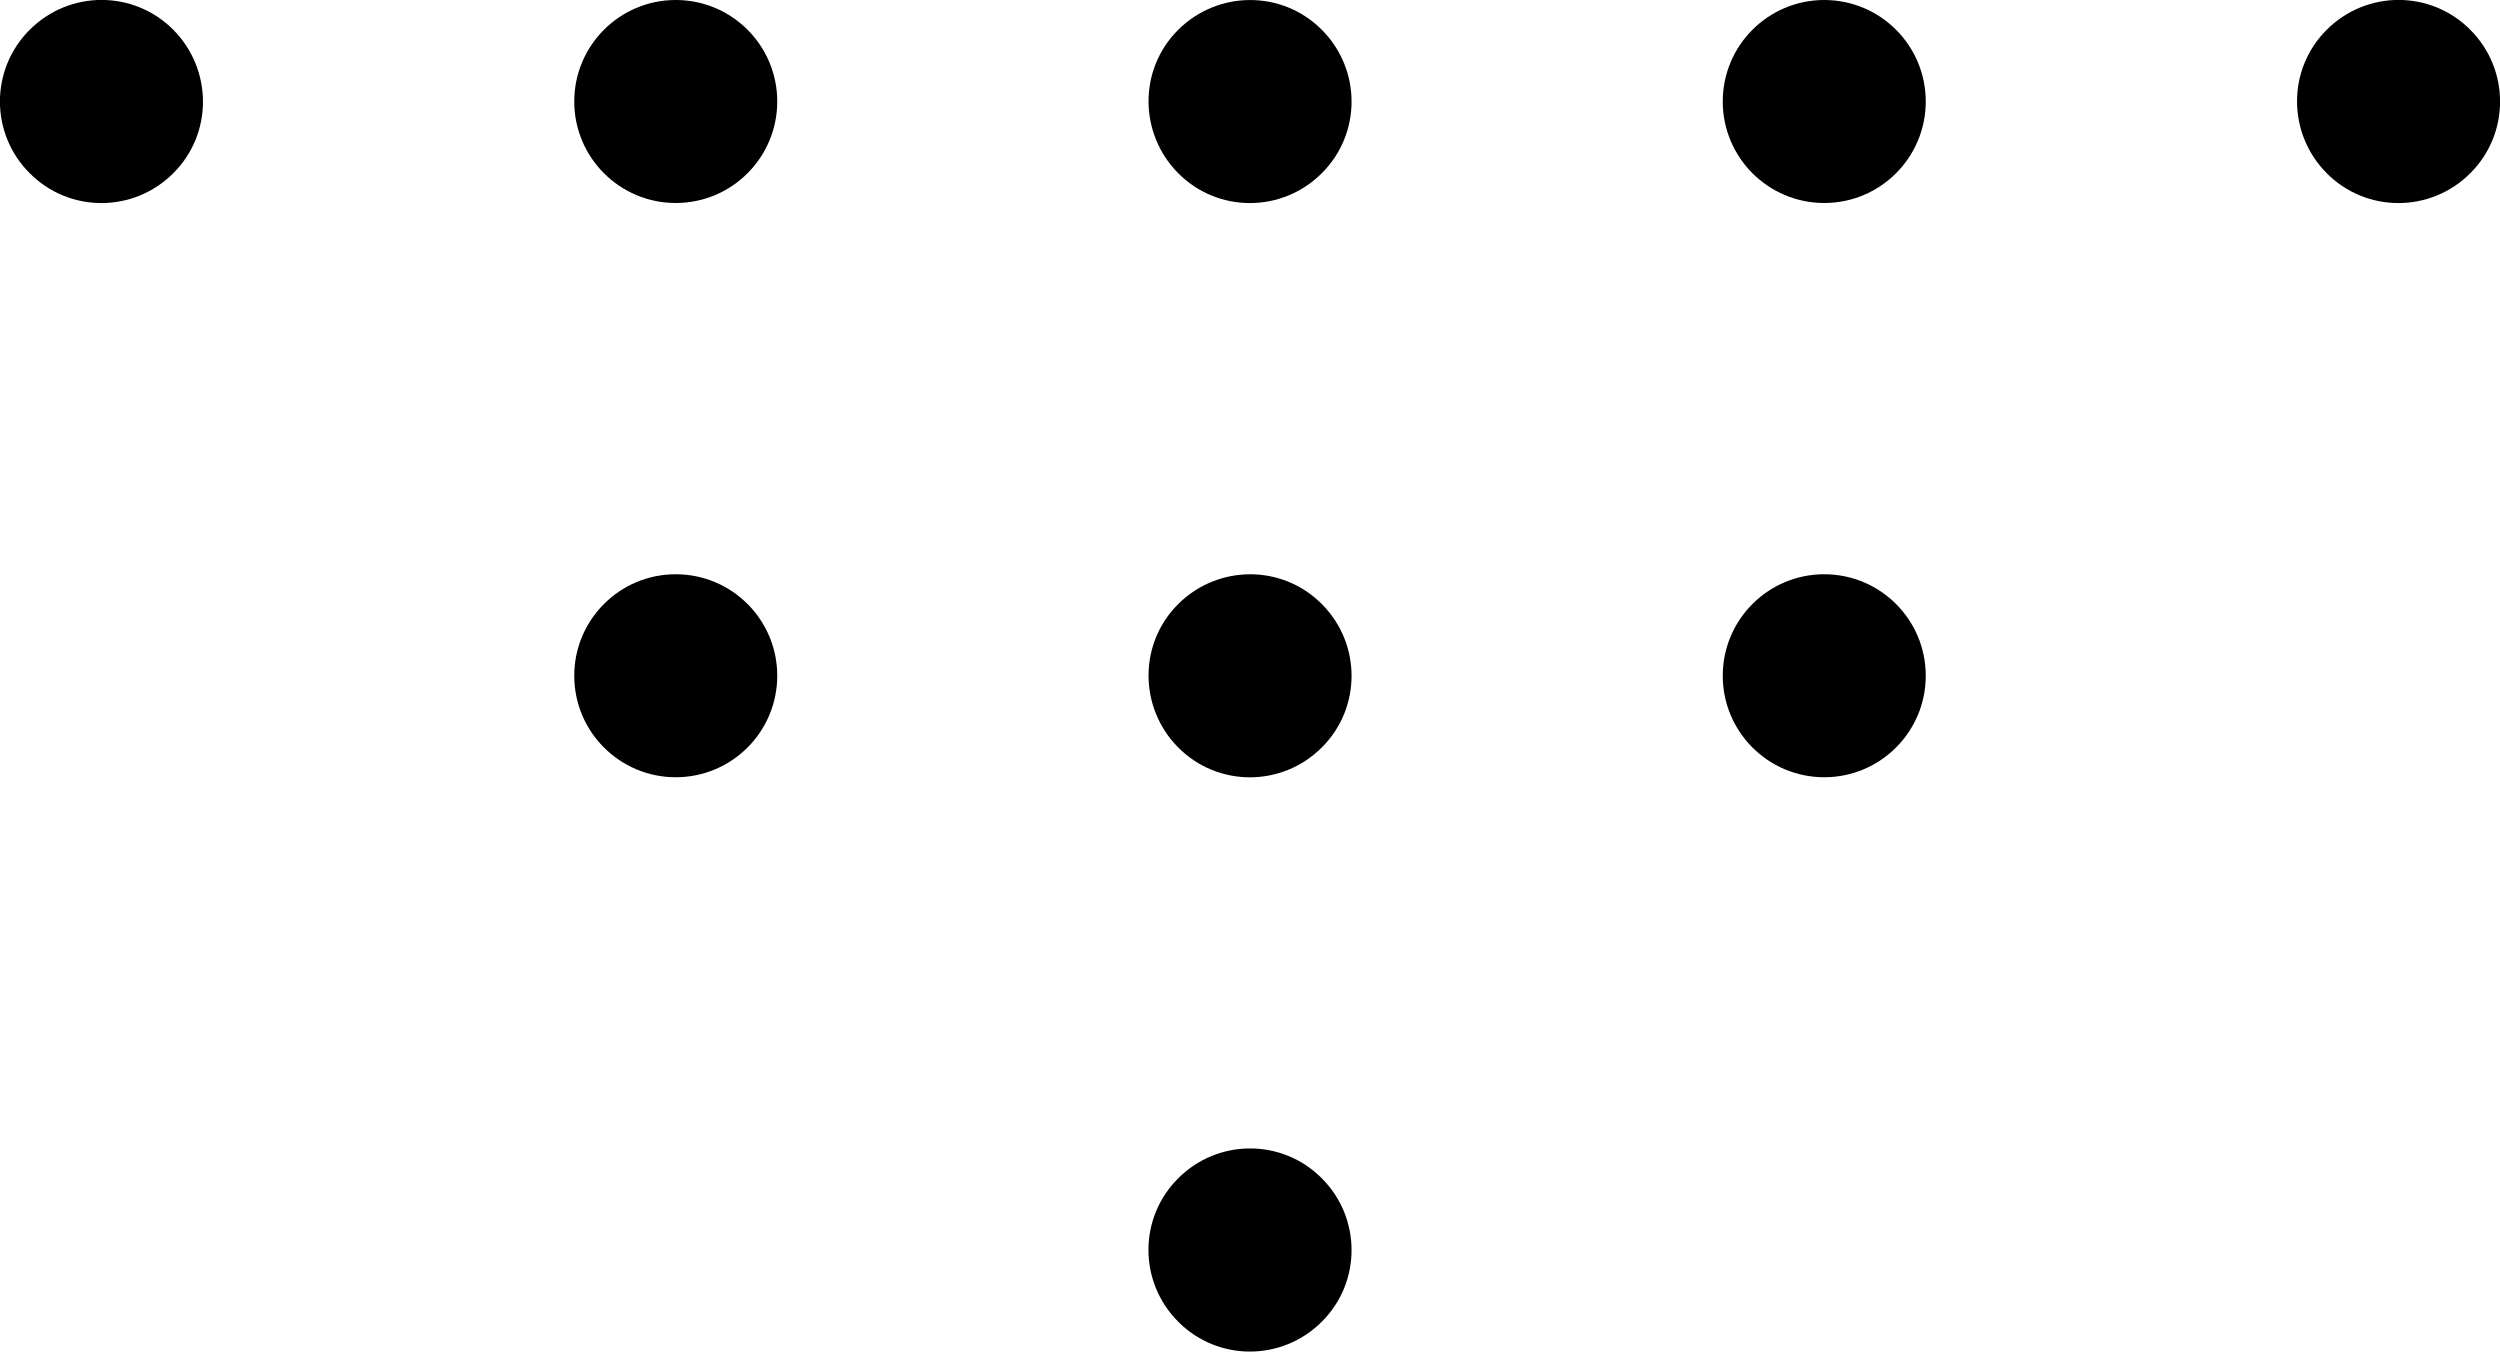 <?xml version="1.0" encoding="UTF-8"?><svg id="_レイヤー_1" xmlns="http://www.w3.org/2000/svg" viewBox="0 0 100 54.06"><circle cx="27.03" cy="4.06" r="4.06"/><circle cx="72.97" cy="4.06" r="4.06"/><path d="M52.87,29.9c-1.59,1.59-4.16,1.59-5.74,0s-1.59-4.16,0-5.74,4.16-1.59,5.74,0c1.59,1.59,1.59,4.16,0,5.74Z"/><path d="M6.93,6.93c-1.59,1.59-4.16,1.59-5.74,0C-.4,5.35-.4,2.77,1.19,1.19,2.78-.4,5.35-.4,6.93,1.19s1.59,4.16,0,5.74Z"/><path d="M52.87,6.93c-1.59,1.59-4.16,1.59-5.74,0s-1.59-4.16,0-5.74,4.16-1.59,5.74,0c1.59,1.59,1.59,4.16,0,5.74Z"/><circle cx="27.03" cy="27.03" r="4.06"/><path d="M98.81,6.93c-1.59,1.59-4.16,1.59-5.74,0s-1.59-4.16,0-5.74c1.59-1.59,4.16-1.59,5.74,0,1.59,1.59,1.59,4.16,0,5.74Z"/><circle cx="72.97" cy="27.03" r="4.06"/><path d="M52.87,52.87c-1.59,1.59-4.16,1.59-5.74,0-1.59-1.59-1.59-4.16,0-5.74,1.59-1.59,4.16-1.59,5.74,0,1.59,1.59,1.59,4.16,0,5.74Z"/></svg>